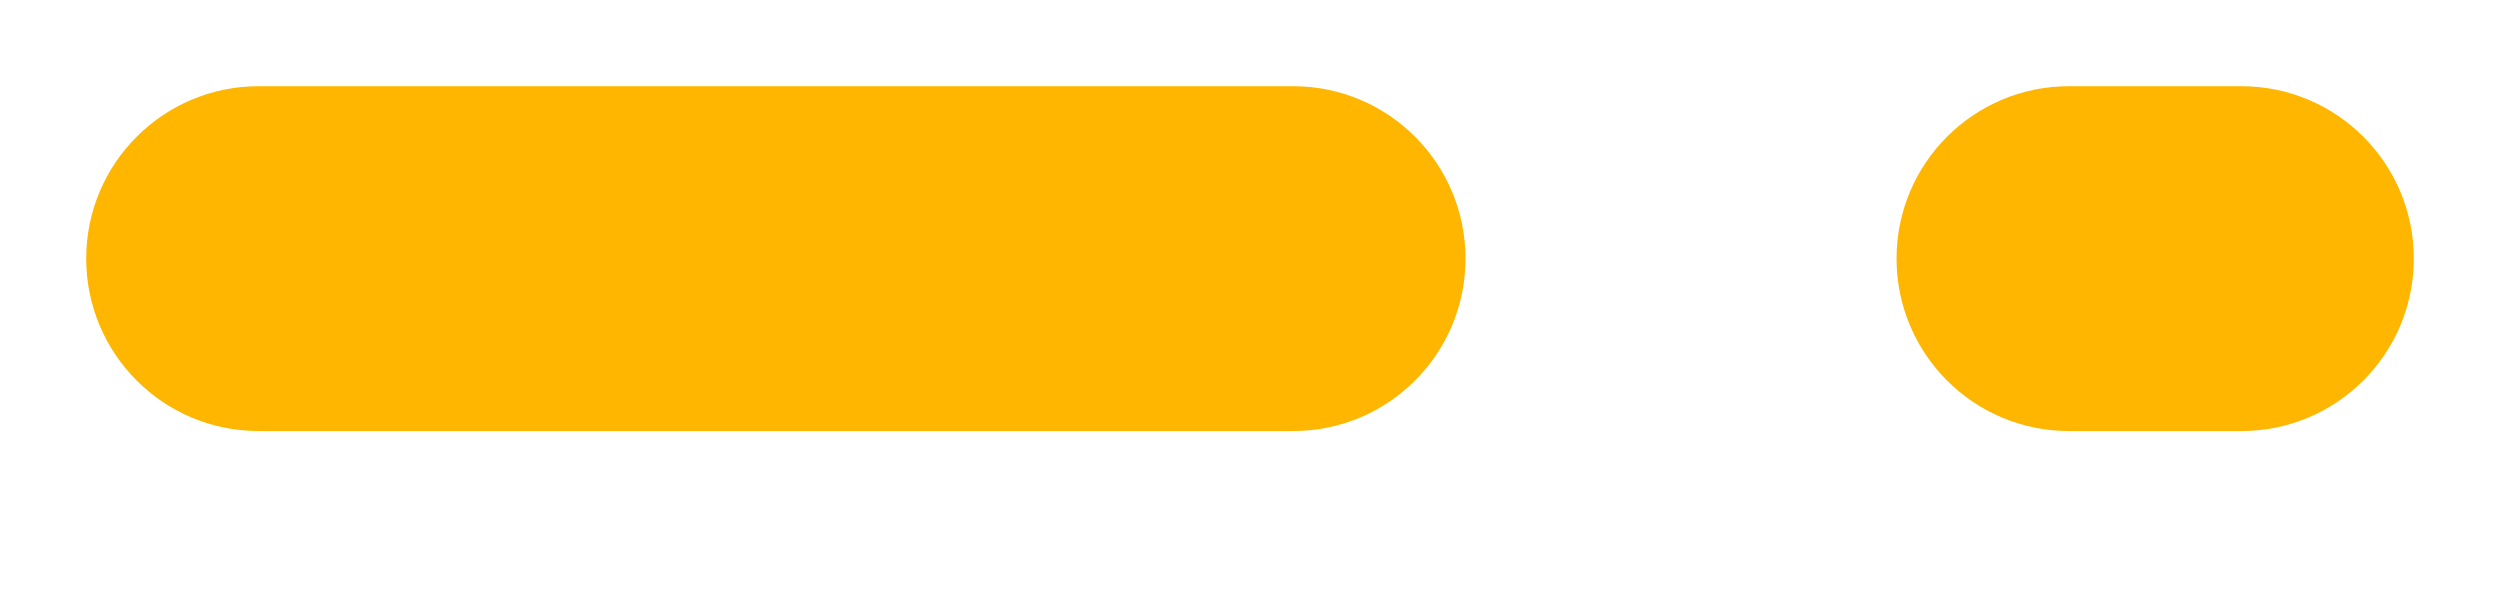 <svg width="29" height="7" viewBox="0 0 29 7" fill="none" xmlns="http://www.w3.org/2000/svg">
<path fill-rule="evenodd" clip-rule="evenodd" d="M3 1H15C16.105 1 17 1.895 17 3C17 4.105 16.105 5 15 5H3C1.895 5 1 4.105 1 3C1 1.895 1.895 1 3 1Z" fill="#FFB600"/>
<path fill-rule="evenodd" clip-rule="evenodd" d="M24 1H26C27.105 1 28 1.895 28 3C28 4.105 27.105 5 26 5H24C22.895 5 22 4.105 22 3C22 1.895 22.895 1 24 1Z" fill="#FFB600"/>
</svg>
